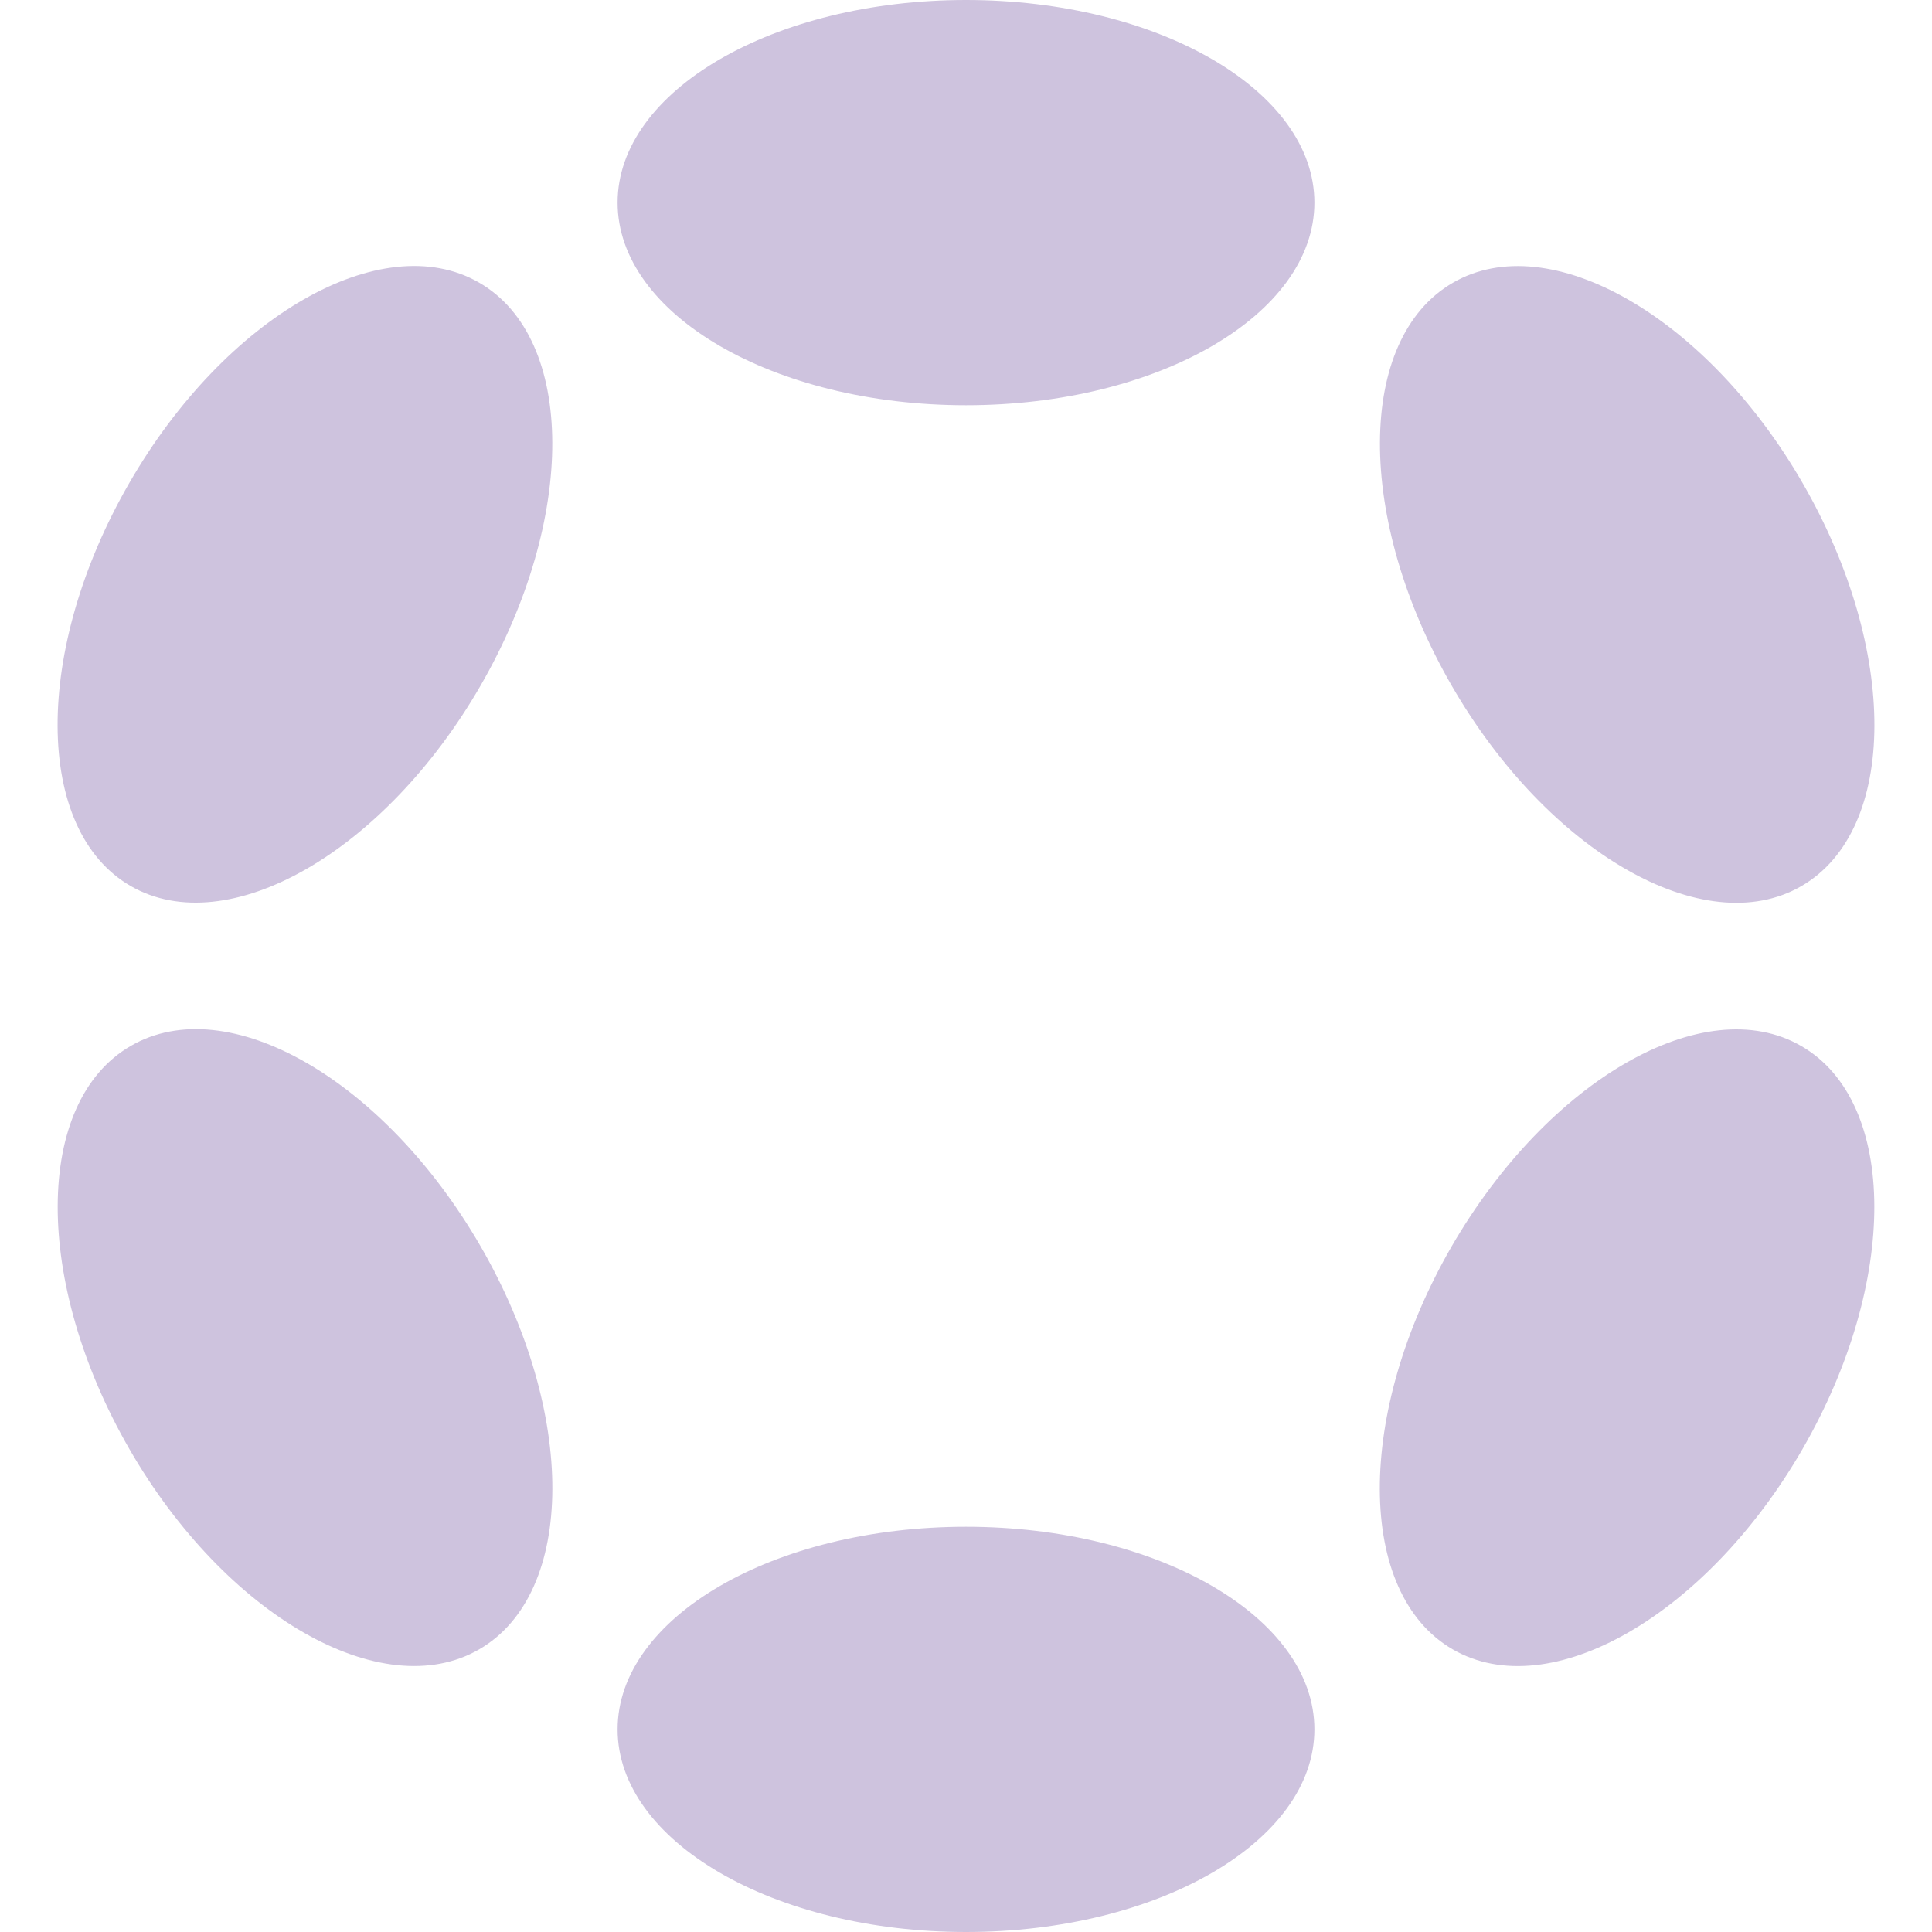 <svg role="img" width="32px" height="32px" viewBox="0 0 24 24" xmlns="http://www.w3.org/2000/svg"><title>Polkadot</title><path fill="#cec3de" d="M12,0c2.39,0,4.328,1.127,4.328,2.517S14.39,5.034,12,5.034,7.672,3.907,7.672,2.517,9.61,0,12,0Zm0,18.966c2.39,0,4.328,1.127,4.328,2.517S14.39,24,12,24s-4.328-1.127-4.328-2.517S9.61,18.966,12,18.966ZM1.606,6C2.8,3.93,4.747,2.816,5.952,3.511s1.212,2.937.017,5.007S2.828,11.7,1.624,11.007.411,8.07,1.606,6Zm16.427,9.483c1.2-2.07,3.139-3.184,4.343-2.489s1.211,2.936.016,5.006-3.14,3.185-4.344,2.49S16.837,17.553,18.033,15.483ZM1.624,12.993c1.205-.7,3.15.419,4.346,2.489s1.187,4.311-.018,5.007S2.8,20.07,1.607,18,.42,13.689,1.624,12.993ZM18.049,3.512c1.2-.695,3.149.419,4.344,2.489s1.188,4.311-.016,5.007-3.148-.42-4.343-2.49S16.846,4.207,18.049,3.512Z"/></svg>